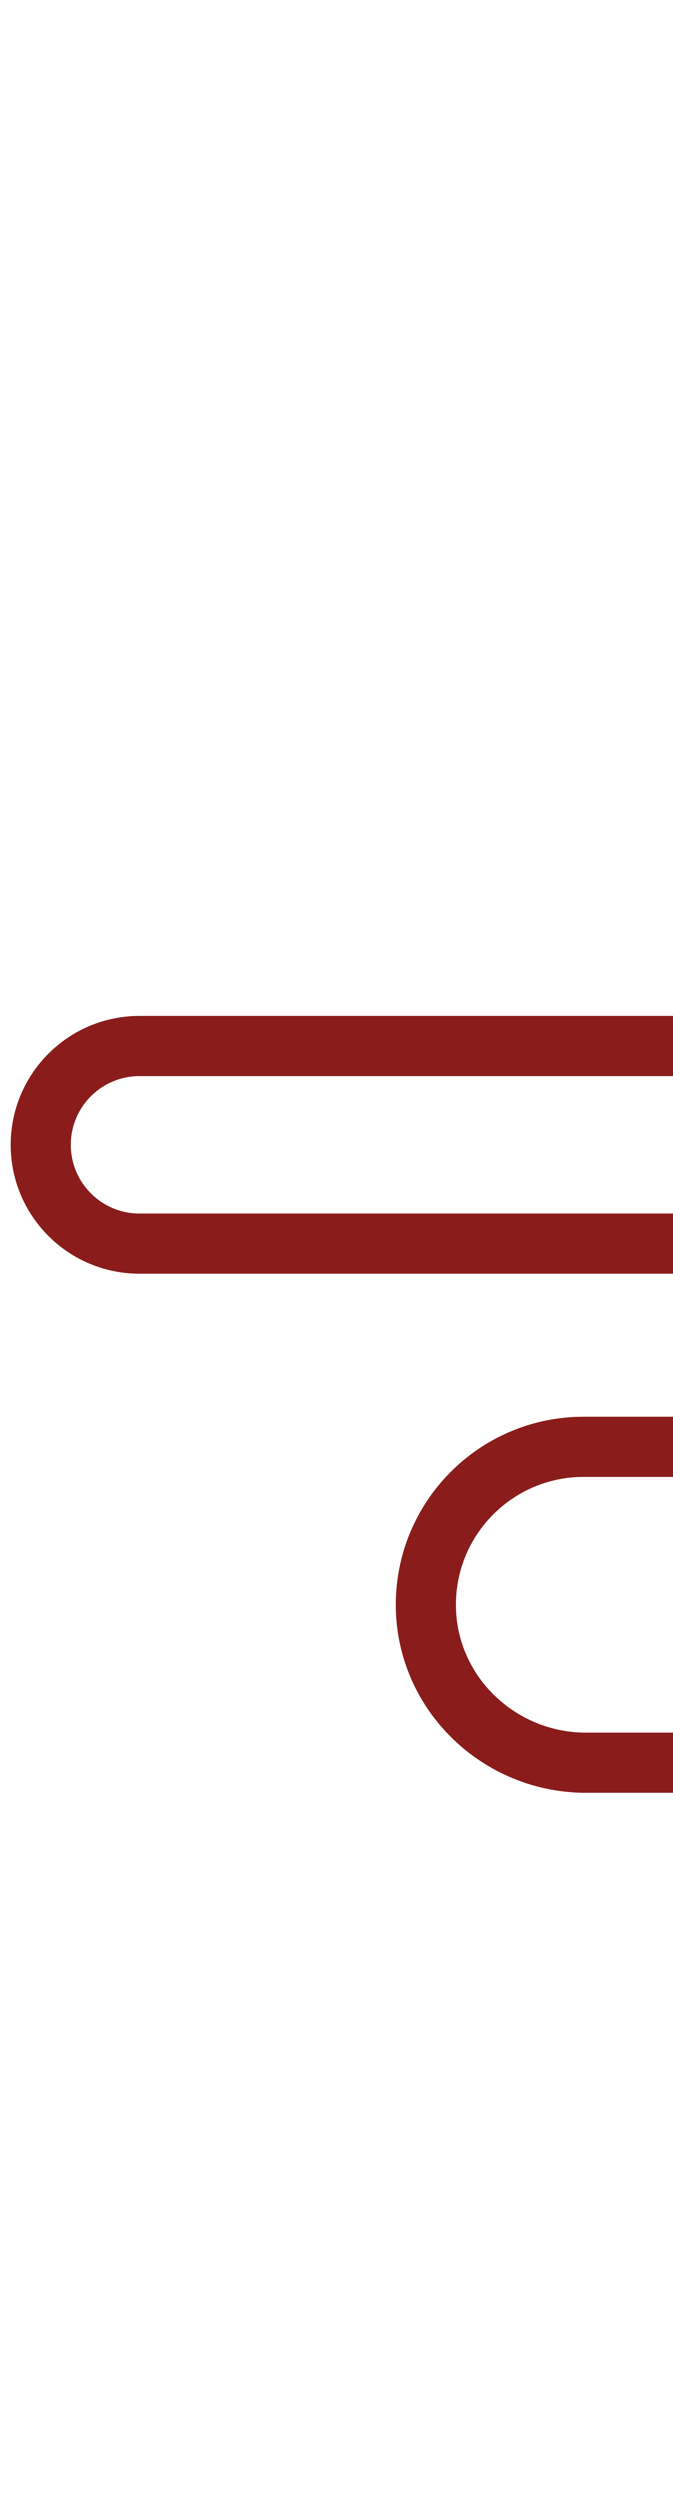 <?xml version="1.0" encoding="UTF-8"?>
<svg id="Calque_1" xmlns="http://www.w3.org/2000/svg" version="1.1" viewBox="0 0 291 1080">
  <!-- Generator: Adobe Illustrator 29.8.1, SVG Export Plug-In . SVG Version: 2.1.1 Build 2)  -->
  <defs>
    <style>
      .st0 {
        fill: none;
        stroke: #8a1d1c;
        stroke-miterlimit: 10;
        stroke-width: 26px;
      }
    </style>
  </defs>
  <g id="Illustration_22">
    <path class="st0" d="M373.23,761.47h-119.84c-37.5,0-68.76-29.83-69.25-67.33-.5-38.1,30.24-69.14,68.23-69.14h.19s88.17,0,88.17,0c24.07,0,44.21-19.08,44.61-43.14s-19.39-44.64-43.88-44.64H60.3c-23.57,0-42.68-19.11-42.68-42.68h0c0-23.57,19.11-42.68,42.68-42.68h365.93"/>
  </g>
</svg>